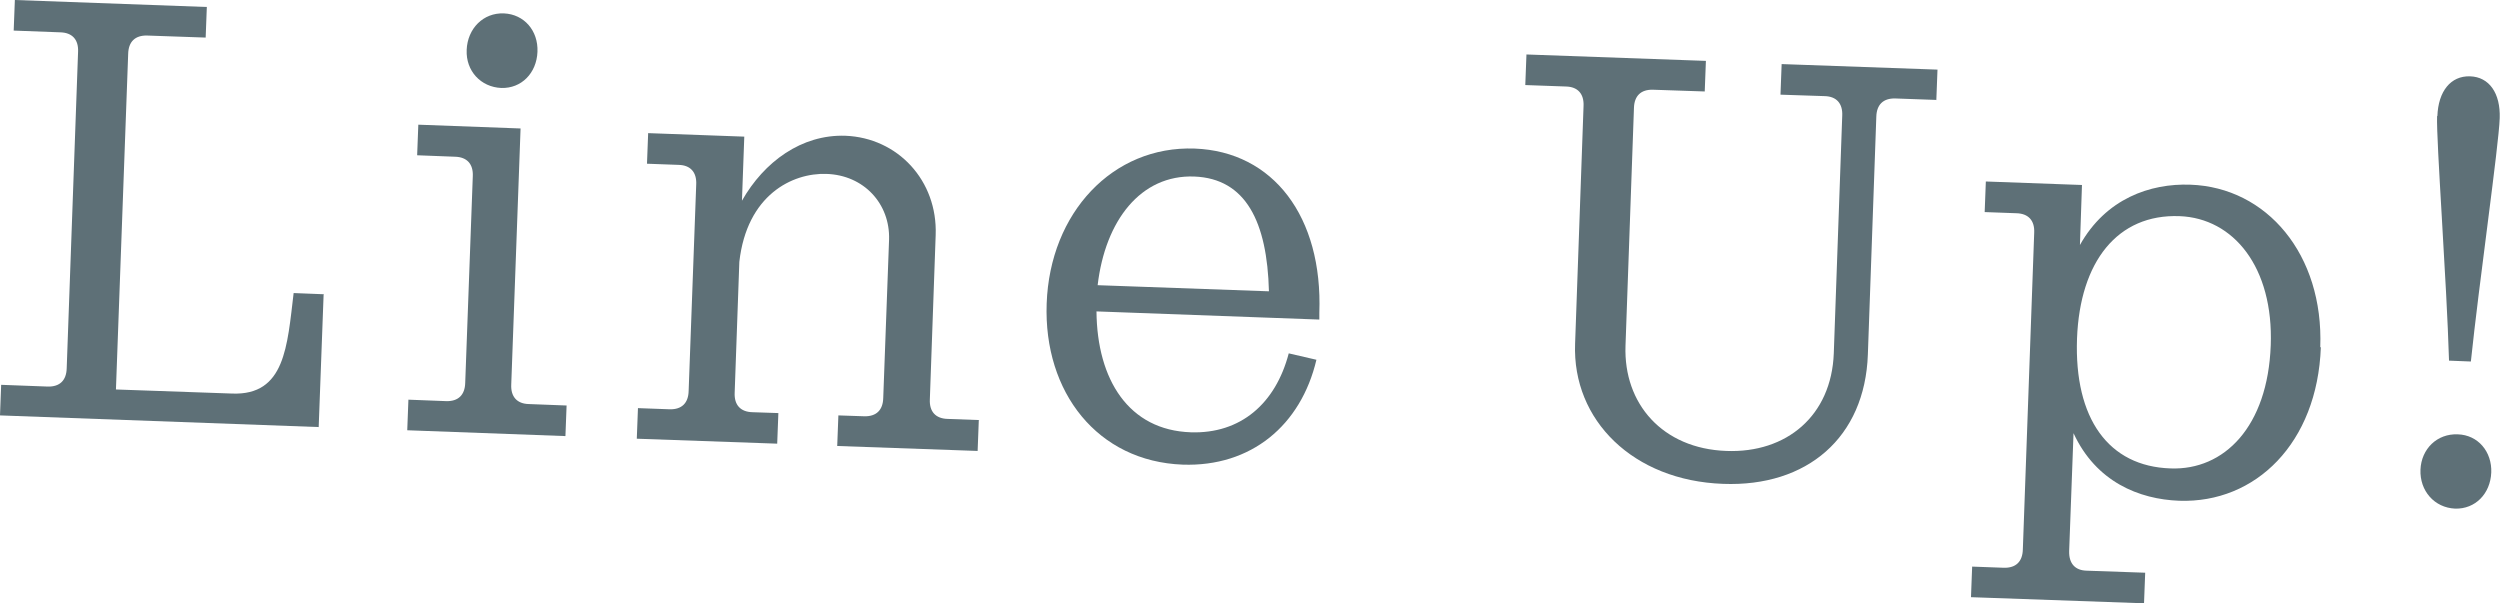 <?xml version="1.0" encoding="UTF-8"?><svg id="_レイヤー_2" xmlns="http://www.w3.org/2000/svg" viewBox="0 0 85.82 20.71"><defs><style>.cls-1{fill:#5e7077;}</style></defs><g id="_レイヤー_1-2"><g><path class="cls-1" d="M11.11,10.09l-.17,4.57-10.94-.4,.04-1.05,1.6,.06c.41,.01,.64-.21,.65-.63L2.68,1.78c.02-.42-.2-.66-.61-.67l-1.6-.06,.04-1.05L7.1,.24l-.04,1.05-2.01-.07c-.41-.01-.64,.21-.65,.63l-.42,11.52,3.99,.14c1.82,.07,1.89-1.63,2.11-3.45l1.01,.04Z"/><path class="cls-1" d="M19.45,13.92l-.04,1.05-5.43-.2,.04-1.05,1.3,.05c.41,.01,.64-.21,.65-.63l.26-7.09c.02-.42-.2-.66-.61-.67l-1.3-.05,.04-1.05,3.51,.13-.32,8.79c-.02,.42,.2,.66,.6,.67l1.3,.05ZM16.02,1.71c.03-.73,.57-1.28,1.28-1.25,.69,.03,1.18,.59,1.15,1.32-.03,.73-.55,1.26-1.24,1.24-.71-.03-1.22-.59-1.19-1.3Z"/><path class="cls-1" d="M33.6,14.43l-.04,1.05-4.82-.17,.04-1.05,.89,.03c.41,.01,.64-.21,.65-.63l.2-5.43c.04-1.24-.87-2.22-2.15-2.26-1.17-.04-2.73,.72-2.99,3.02l-.16,4.49c-.02,.42,.2,.66,.61,.67l.89,.03-.04,1.05-4.82-.17,.04-1.05,1.09,.04c.41,.01,.64-.21,.65-.63l.26-7.09c.02-.42-.2-.66-.6-.67l-1.09-.04,.04-1.05,3.3,.12-.08,2.2c.76-1.34,2.05-2.28,3.55-2.23,1.8,.07,3.17,1.54,3.1,3.41l-.2,5.64c-.02,.42,.2,.66,.61,.67l1.09,.04Z"/><path class="cls-1" d="M40.87,14.84c1.72,.06,2.92-.99,3.37-2.71l.95,.22c-.53,2.25-2.24,3.68-4.59,3.6-2.92-.11-4.78-2.48-4.67-5.53,.11-3.12,2.27-5.42,5.08-5.32,2.7,.1,4.4,2.34,4.28,5.64v.23s-7.65-.28-7.65-.28c.02,2.35,1.11,4.08,3.24,4.15Zm-3.19-5.05l5.88,.21c-.06-2.38-.79-3.87-2.56-3.94-1.84-.07-3.06,1.51-3.32,3.73Z"/><path class="cls-1" d="M66.46,3.43l-1.4-.05c-.41-.01-.64,.21-.65,.63l-.29,8.16c-.1,2.85-2.09,4.55-4.97,4.44-3.08-.11-5.18-2.18-5.08-4.81l.29-8.16c.02-.42-.2-.66-.6-.67l-1.4-.05,.04-1.05,6.16,.22-.04,1.05-1.78-.06c-.41-.01-.64,.21-.65,.63l-.29,8.16c-.07,1.99,1.27,3.53,3.46,3.61,2.07,.08,3.61-1.21,3.69-3.35l.29-8.16c.02-.42-.2-.66-.6-.67l-1.52-.05,.04-1.05,5.35,.19-.04,1.05Z"/><path class="cls-1" d="M79.67,11.92c-.12,3.29-2.24,5.36-4.86,5.27-1.38-.05-2.86-.65-3.63-2.32l-.15,4.05c-.01,.42,.2,.66,.6,.67l2.01,.07-.04,1.05-5.94-.21,.04-1.05,1.09,.04c.41,.01,.64-.21,.65-.63l.39-10.87c.02-.42-.2-.66-.61-.67l-1.09-.04,.04-1.05,3.3,.12-.07,2.06c.89-1.59,2.41-2.12,3.79-2.07,2.62,.09,4.58,2.39,4.46,5.58Zm-1.72-.06c.1-2.69-1.28-4.37-3.13-4.44-2.13-.08-3.42,1.56-3.52,4.2-.1,2.75,1.08,4.39,3.21,4.46,1.84,.07,3.34-1.43,3.44-4.23Z"/><path class="cls-1" d="M85.52,16.22c-.03,.73-.55,1.26-1.24,1.24-.71-.03-1.22-.61-1.19-1.34,.03-.71,.57-1.24,1.28-1.21,.69,.02,1.18,.59,1.15,1.32Zm-1.85-12.23c.03-.86,.46-1.39,1.12-1.37s1.05,.58,1.02,1.44c-.03,.92-.71,5.67-.99,8.35l-.75-.03c-.08-2.73-.44-7.54-.41-8.4Z"/></g></g></svg>